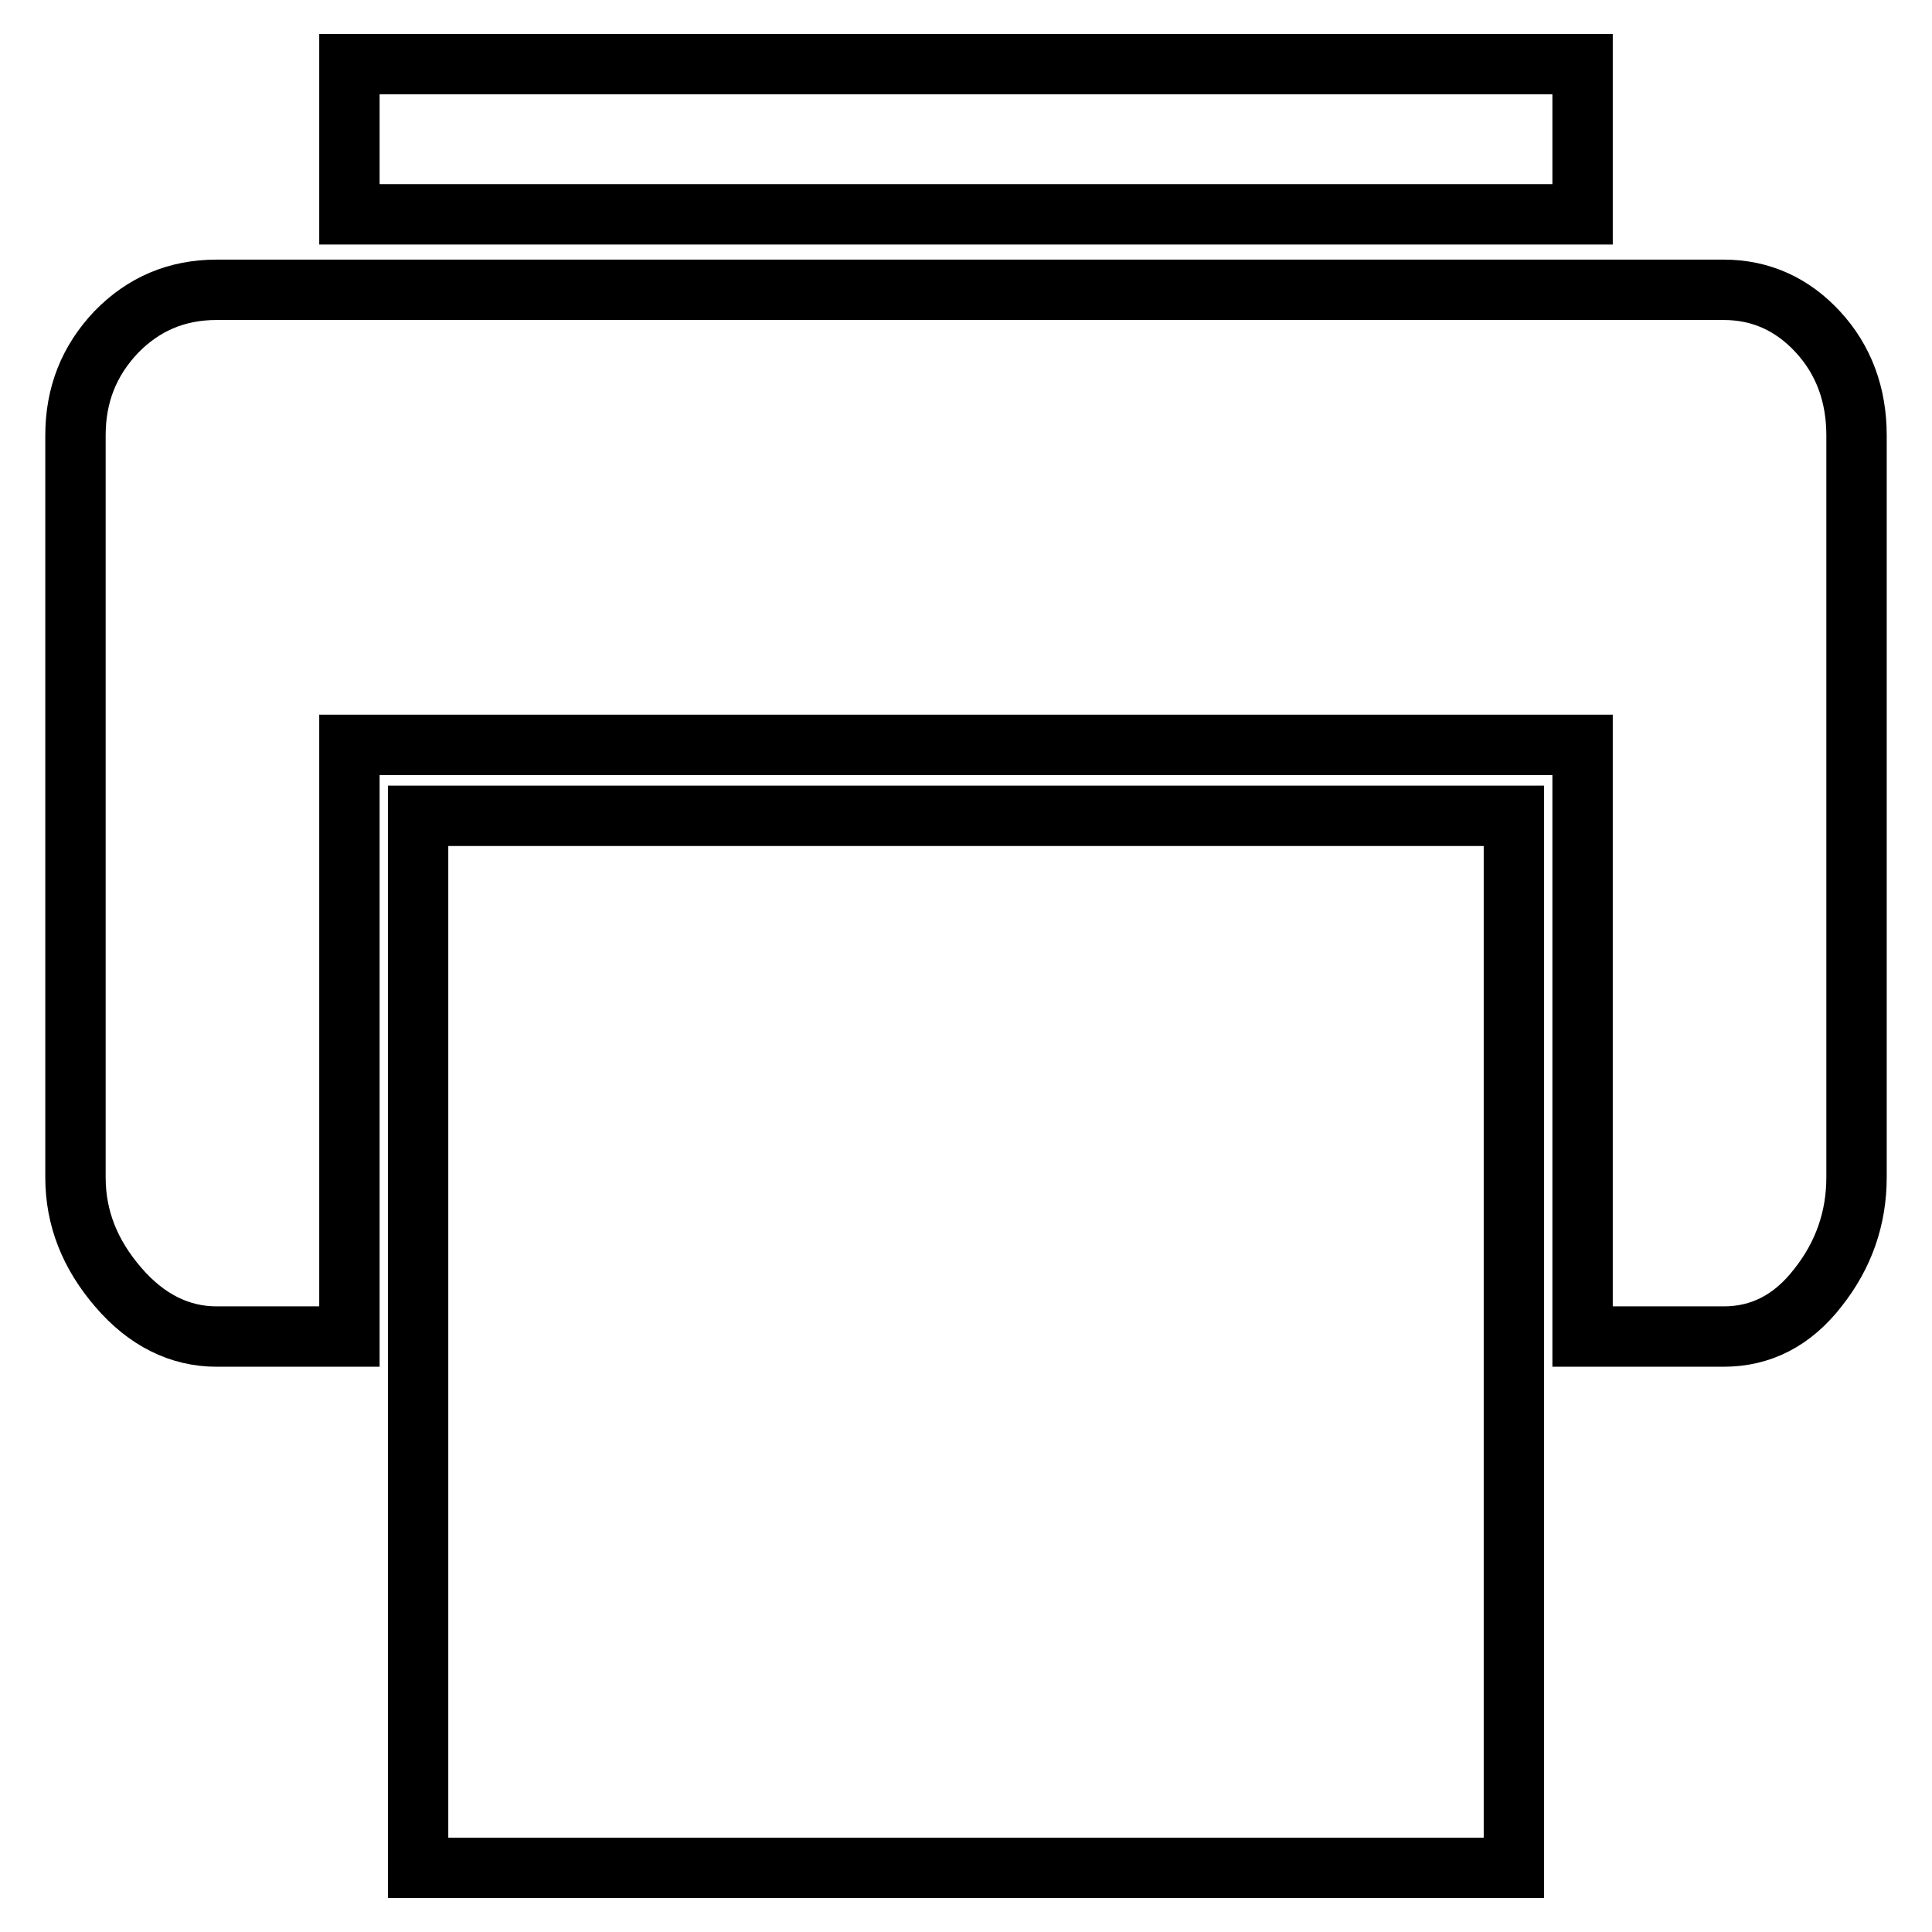 <?xml version="1.0" encoding="utf-8"?>
<!-- Svg Vector Icons : http://www.onlinewebfonts.com/icon -->
<!DOCTYPE svg PUBLIC "-//W3C//DTD SVG 1.1//EN" "http://www.w3.org/Graphics/SVG/1.1/DTD/svg11.dtd">
<svg version="1.1" xmlns="http://www.w3.org/2000/svg" xmlns:xlink="http://www.w3.org/1999/xlink" x="0px" y="0px" viewBox="0 0 256 256" enable-background="new 0 0 256 256" xml:space="preserve">
<g> <path stroke-width="8" fill-opacity="0" stroke="#000000"  d="M55.4,247.5V108.1h145.2v139.4H55.4z M46.3,28.4V8.5h163.4v19.9H46.3z M228.4,38.4c4.9,0,9.1,1.9,12.5,5.6 c3.4,3.7,5.1,8.3,5.1,13.7V156c0,5.4-1.7,10.3-5.1,14.6c-3.4,4.4-7.6,6.5-12.5,6.5h-18.7V98.7H46.3v78.4H28.7 c-4.9,0-9.3-2.2-13-6.5c-3.8-4.4-5.7-9.2-5.7-14.6V57.7c0-5.4,1.8-9.9,5.4-13.7c3.6-3.7,8-5.6,13.3-5.6H228.4L228.4,38.4z"/></g>
</svg>